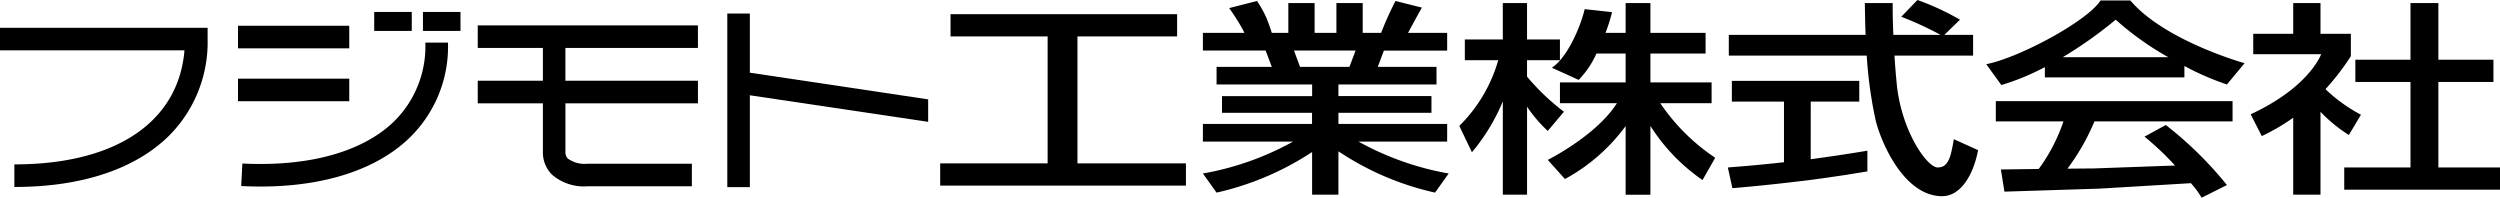 <svg xmlns="http://www.w3.org/2000/svg" viewBox="0 0 172 13.603"><title>logo</title><g id="レイヤー_2" data-name="レイヤー 2"><g id="レイヤー_1-2" data-name="レイヤー 1"><g id="レイヤー_2-2" data-name="レイヤー 2"><g id="レイヤー_1のコピー" data-name="レイヤー 1のコピー"><rect x="16.375" y="1.772" width="7.654" height="1.554"/><rect x="16.375" y="5.412" width="7.654" height="1.552"/><path d="M27.053,8.41c-2.174,2.064-5.86,3.07-10.377,2.839l-.082,1.55c4.951.256,9.044-.9,11.527-3.266a8.734,8.734,0,0,0,2.7-6.6H29.264A7.241,7.241,0,0,1,27.053,8.41Z"/><rect x="25.746" y="0.822" width="2.583" height="1.305"/><rect x="29.099" y="0.822" width="2.583" height="1.305"/><polygon points="63.857 6.836 51.59 5.001 51.59 0.93 50.038 0.93 50.038 12.875 51.59 12.875 51.59 6.555 63.857 8.383 63.857 6.836"/><path d="M0,1.913v1.55H12.692C12.283,8.388,7.98,11.31.988,11.31v1.554c4.659,0,8.351-1.24,10.68-3.564a9.108,9.108,0,0,0,2.616-6.612V1.913Z"/><path d="M32.869,3.3h4.483V5.554H32.869V7.108h4.483V10.45a2.144,2.144,0,0,0,.62,1.56,3.352,3.352,0,0,0,2.445.807H47.6v-1.55H40.417a2,2,0,0,1-1.349-.355.6.6,0,0,1-.167-.462V7.108h9.117V5.554H38.9V3.3h9.117V1.747H32.869Z"/><polygon points="74.129 2.506 80.985 2.506 80.985 0.975 65.397 0.975 65.397 2.506 72.077 2.506 72.077 11.24 64.685 11.24 64.685 12.77 81.592 12.77 81.592 11.24 74.129 11.24 74.129 2.506"/><path d="M99.565,9.744V8.525H92.084V7.759h6.4V6.609h-6.4v-.8h6.748V4.6H94.791l.419-1.118h4.355V2.262H96.874c.059-.1.113-.218.184-.344.333-.62.766-1.395.766-1.395L96.012.067s-.346.667-.588,1.224c-.152.339-.306.726-.407.971H93.754V.211H91.945V2.262h-1.5V.211H88.637V2.262H87.5c-.086-.27-.237-.719-.391-1.081A8.339,8.339,0,0,0,86.483.067l-1.916.49a15.031,15.031,0,0,1,.872,1.361c.071.126.124.242.181.344H82.759V3.479h4.318L87.5,4.6H83.7V5.812h6.575v.8h-6.2v1.15h6.193v.766H82.759V9.744h6.2a19.833,19.833,0,0,1-6.2,2.192l.939,1.316a19.853,19.853,0,0,0,6.575-2.793v2.935h1.811V10.411a19.655,19.655,0,0,0,6.647,2.841l.939-1.316a19.867,19.867,0,0,1-6.2-2.192ZM89.025,3.479h4.238L92.843,4.6h-3.4Z"/><path d="M107.6,7.687a15.411,15.411,0,0,1-2.54-2.416V4.141h2.263V2.717H105.06V.211h-1.667V2.717H100.78V4.141h2.3a10.336,10.336,0,0,1-2.68,4.521l.868,1.812a13.345,13.345,0,0,0,2.126-3.5v6.419h1.667V7.342a9.446,9.446,0,0,0,1.425,1.666Z"/><path d="M114.227,7.1h3.531V5.671h-4.209V3.683h3.795V2.262h-3.795V.211h-1.705V2.262h-1.385A11.874,11.874,0,0,0,110.91.835L109.025.629c-.206.936-1.076,3.236-2.256,4.031l1.842.838a6.268,6.268,0,0,0,1.226-1.815h2.007V5.671h-4.52V7.1h3.921c-1.427,2.243-4.759,3.9-4.759,3.9l1.184,1.318a12.69,12.69,0,0,0,4.174-3.645V13.4h1.705V8.662a12.849,12.849,0,0,0,3.584,3.724l.873-1.532A13.792,13.792,0,0,1,114.227,7.1Z"/><path d="M124.579,6.991h3.339V5.565h-8.766V6.991h3.586v4.171c-2.169.242-3.863.359-3.863.359l.313,1.424s1.871-.146,4.452-.454c2.369-.274,4.837-.7,4.837-.7V10.367s-1.862.318-3.9.586Z"/><path d="M133.313,11.521c-.733,0-2.5-2.513-2.817-5.747-.068-.694-.119-1.343-.157-1.947h5.41V2.4H133.77l1.076-1.045A17.684,17.684,0,0,0,131.92,0l-1.112,1.152A23.157,23.157,0,0,1,133.514,2.4h-3.252c-.058-1.357-.045-2.19-.045-2.19H128.3c.011.384.013,1.177.054,2.19h-9.412V3.827h9.489a29.514,29.514,0,0,0,.6,4.39c.3,1.337,1.874,5.28,4.59,5.28,1.221,0,2.124-1.354,2.472-3.166l-1.669-.757C134.215,10.818,134.045,11.521,133.313,11.521Z"/><path d="M146.569.034h-2.055c-.868,1.392-5.565,3.932-7.86,4.383l1.039,1.433a16.376,16.376,0,0,0,2.994-1.233v.708h9.6V4.539a18.676,18.676,0,0,0,2.924,1.273l1.217-1.464S148.934,2.818,146.569.034Zm-4.649,3.9a29.306,29.306,0,0,0,3.64-2.579,20.328,20.328,0,0,0,3.618,2.579Z"/><polygon points="167.76 11.521 167.76 5.639 171.549 5.639 171.549 4.108 167.76 4.108 167.76 0.211 165.842 0.211 165.842 4.108 162.049 4.108 162.049 5.639 165.842 5.639 165.842 11.521 161.284 11.521 161.284 13.05 172 13.05 172 11.521 167.76 11.521"/><path d="M137.312,8.35h4.654a12.018,12.018,0,0,1-1.7,3.274l-2.606.036.245,1.525,6.538-.207,6.29-.375a6.068,6.068,0,0,1,.737,1l1.742-.872A25.375,25.375,0,0,0,149.005,8.6l-1.464.8a19.926,19.926,0,0,1,2.1,1.988l-5.574.2-1.825.016A15.359,15.359,0,0,0,144.1,8.35h9.5V6.96H137.312Z"/><path d="M161.6,9.289l.835-1.395a10.772,10.772,0,0,1-2.442-1.759,16.989,16.989,0,0,0,1.746-2.27V2.327H159.65V.211h-1.877V2.327h-2.75v1.4H159.7c-.393.912-1.67,2.659-4.854,4.136l.765,1.5A14.245,14.245,0,0,0,157.773,8.1v5.291h1.877v-5.7A10.446,10.446,0,0,0,161.6,9.289Z"/></g></g></g></g></svg>